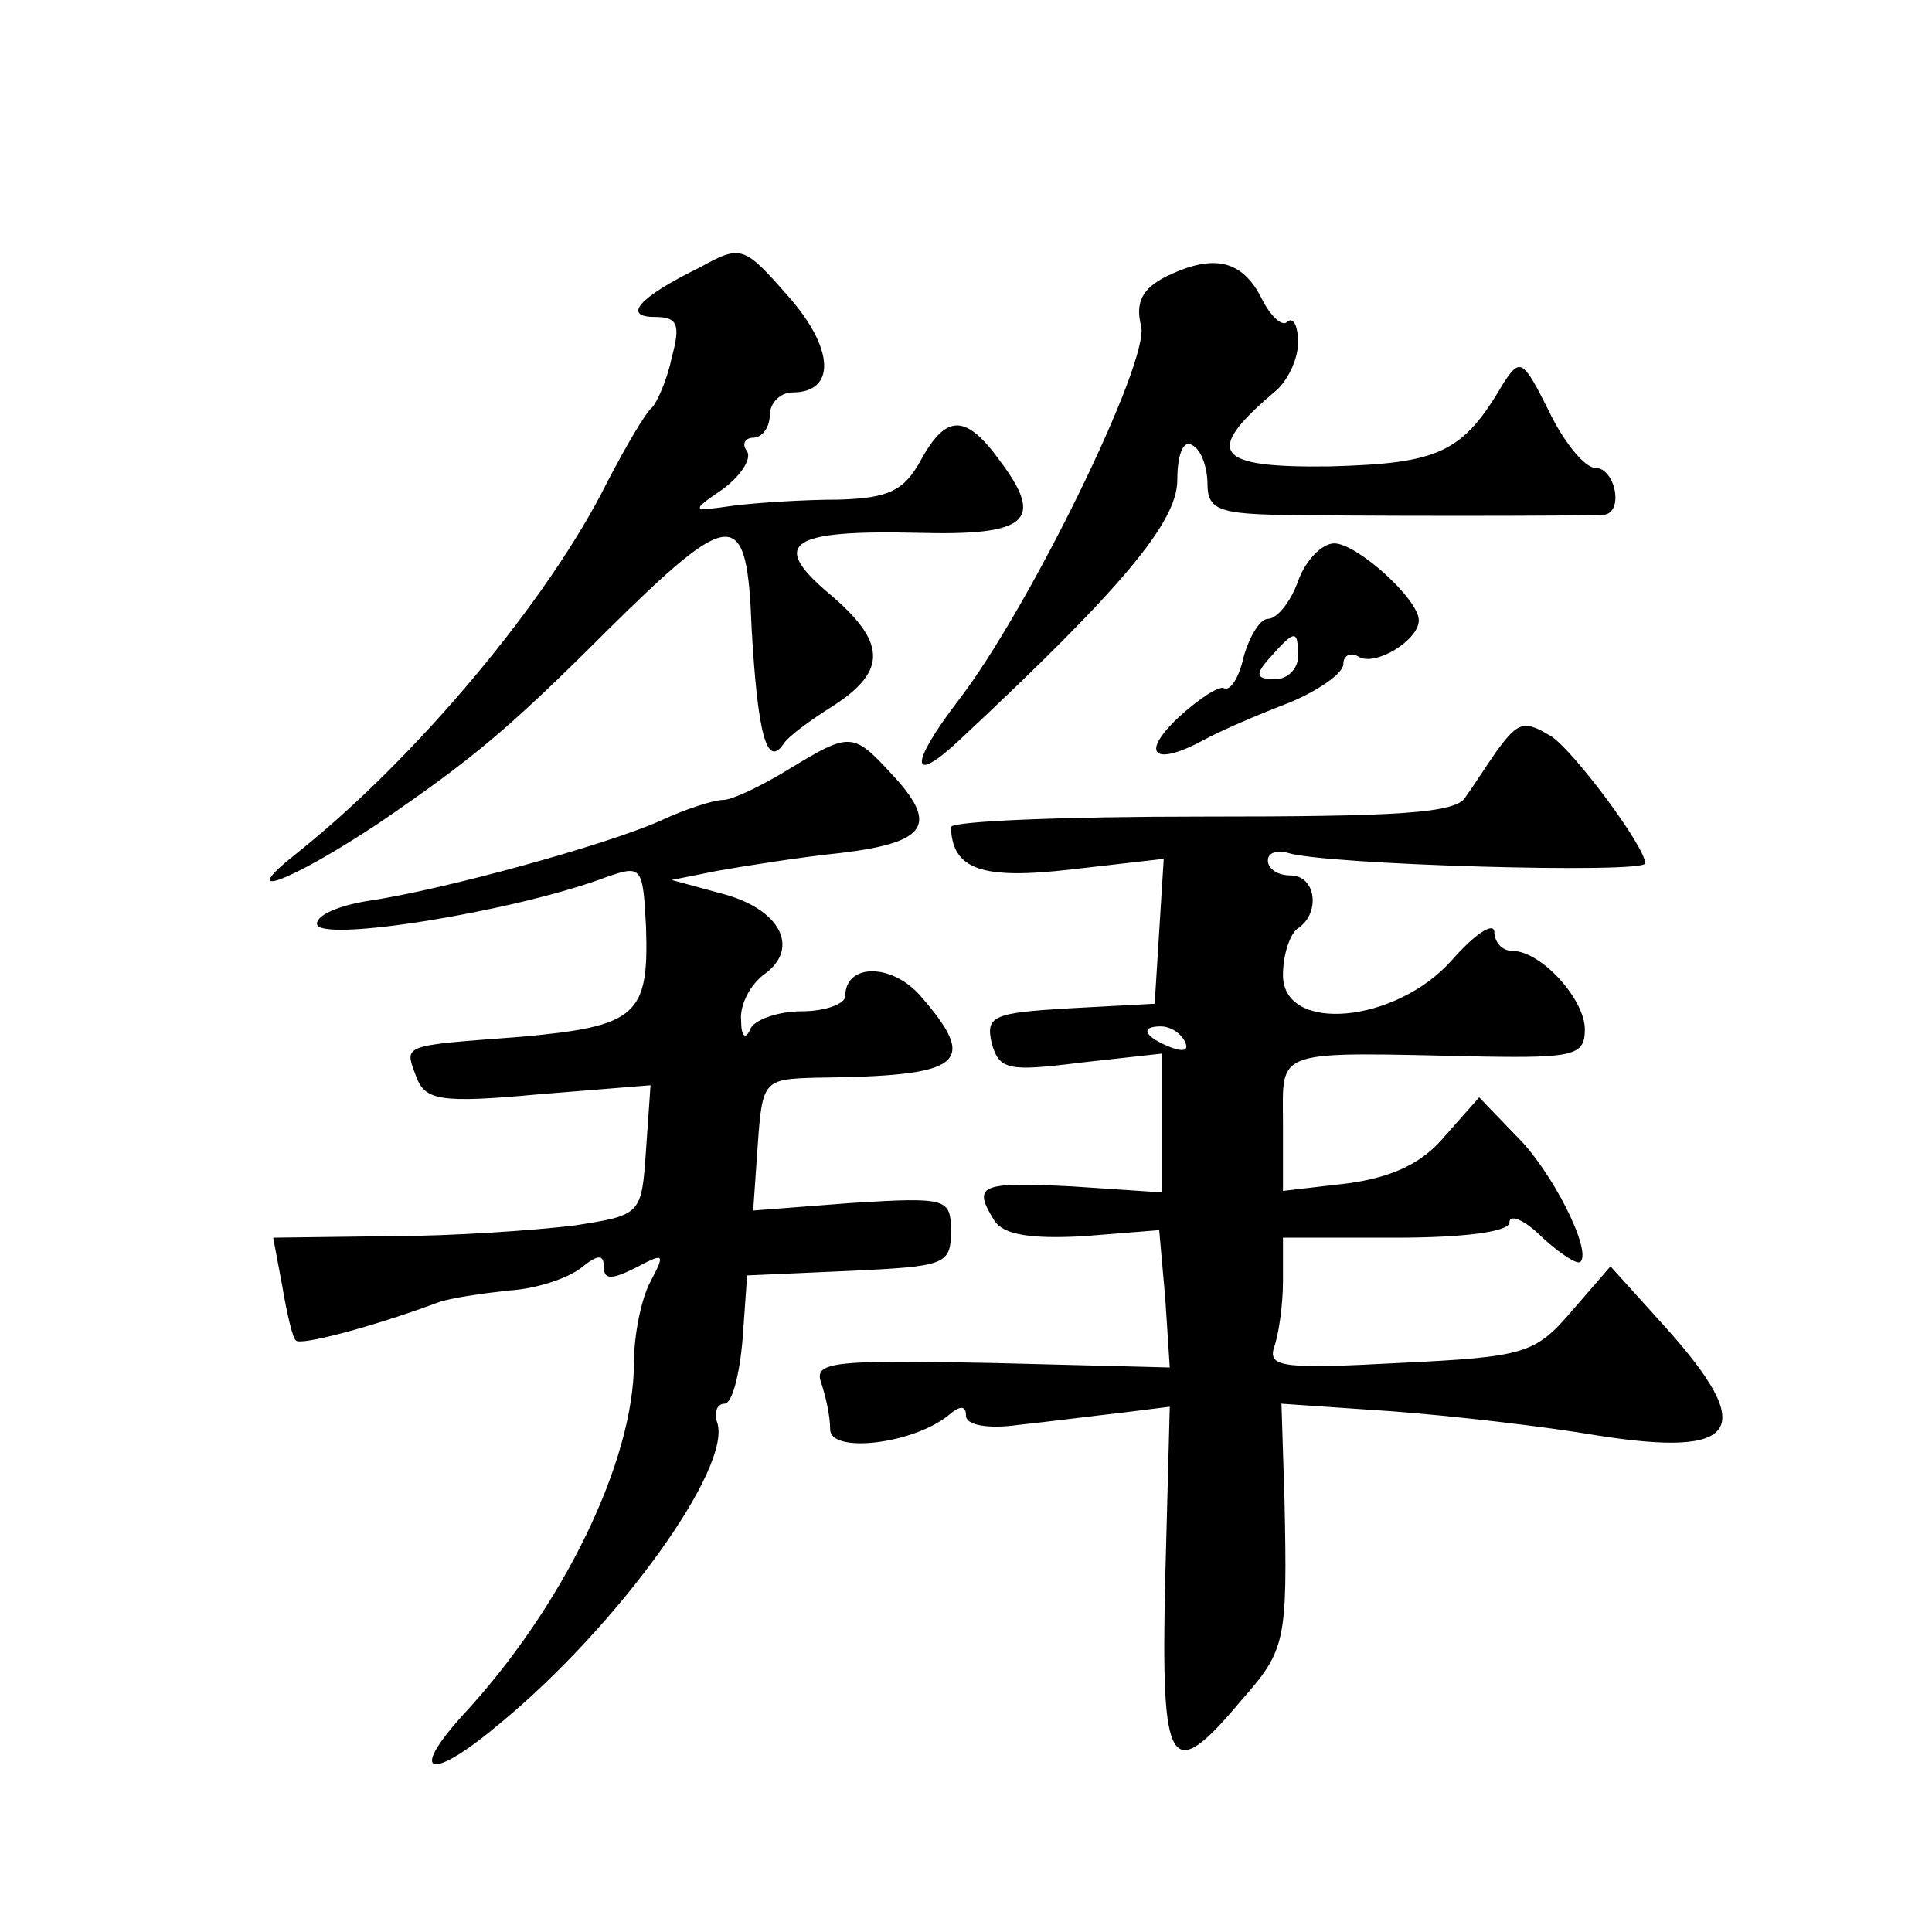 <?xml version="1.0" standalone="no"?>
<!DOCTYPE svg PUBLIC "-//W3C//DTD SVG 20010904//EN"
 "http://www.w3.org/TR/2001/REC-SVG-20010904/DTD/svg10.dtd">
<svg version="1.0" xmlns="http://www.w3.org/2000/svg"
 width="128pt" height="128pt" viewBox="0 0 128 128"
 preserveAspectRatio="xMidYMid meet">
<g transform="translate(0,128) scale(0.1,-0.1)"
fill="#0" stroke="none">
<path d="M464 1103 c-41 -20 -52 -33 -30 -33 15 0 17 -5 11 -27 -3 -15 -10 -30
-13 -33 -4 -3 -17 -25 -30 -50 -39 -78 -126 -182 -205 -245 -42 -33 -6 -20 53 19
63 43 87 63 152 128 84 83 93 83 96 1 4 -69 10 -92 21 -76 3 5 18 16 34 26 35 23
34 42 -4 74 -39 33 -26 42 59 40 73 -2 84 8 55 47 -23 32 -36 32 -53 1 -11 -20
-21 -25 -54 -26 -23 0 -54 -2 -70 -4 -28 -4 -29 -4 -7 11 12 9 19 20 16 25 -4 5
-1 9 4 9 6 0 11 7 11 15 0 8 7 15 15 15 29 0 28 29 -3 64 -29 33 -31 34 -58 19z
M773 1097 c-16 -8 -21 -17 -17 -33 6 -23 -74 -187 -121 -248 -33 -43 -32 -57 1
-26 107 100 144 144 144 172 0 17 4 27 10 23 6 -3 10 -15 10 -26 0 -16 8 -19 43
-20 47 -1 208 -1 220 0 13 2 7 31 -6 31 -7 0 -21 17 -31 38 -17 34 -19 35 -30 18
-27 -46 -42 -53 -115 -55 -76 -1 -84 9 -37 49 9 7 16 22 16 33 0 11 -3 17 -7 14
-3 -4 -11 3 -17 15 -13 26 -32 30 -63 15z M860 895 c-5 -14 -14 -25 -20 -25 -5
0 -12 -11 -16 -25 -3 -14 -9 -23 -13 -21 -3 2 -17 -7 -31 -20 -25 -24 -15 -32 18
-14 9 5 34 16 55 24 20 8 37 20 37 26 0 6 5 8 10 5 11 -7 40 11 40 24 0 14 -41
51 -56 51 -8 0 -19 -11 -24 -25z m0 -50 c0 -8 -7 -15 -15 -15 -13 0 -14 3 -3 15
16 18 18 18 18 0z M992 783 c-7 -10 -16 -24 -21 -31 -6 -11 -46 -13 -175 -13 -91
0 -166 -3 -166 -7 1 -28 20 -35 80 -28 l61 7 -3 -48 -3 -48 -56 -3 c-51 -3 -56
-5 -52 -23 5 -18 11 -19 59 -13 l54 6 0 -46 0 -46 -60 4 c-61 3 -66 1 -51 -23 6
-9 24 -12 59 -10 l50 4 4 -45 3 -46 -118 3 c-104 2 -118 1 -113 -13 3 -9 6 -22
6 -31 0 -16 54 -10 78 9 8 7 12 7 12 0 0 -6 14 -9 35 -6 19 2 50 6 68 8 l32 4 -3
-114 c-3 -127 3 -137 50 -81 30 34 31 39 29 134 l-2 63 73 -5 c40 -3 101 -10 136
-16 95 -15 106 4 46 71 l-37 41 -26 -30 c-24 -28 -31 -30 -114 -34 -75 -4 -87 -3
-83 10 3 8 6 28 6 44 l0 29 75 0 c45 0 75 4 75 10 0 6 10 2 22 -10 12 -11 23 -18
25 -16 8 7 -19 61 -43 84 l-24 25 -23 -26 c-15 -18 -35 -27 -64 -31 l-43 -5 0 45
c0 50 -8 47 133 44 60 -1 67 1 67 18 0 20 -29 52 -48 52 -7 0 -12 6 -12 13 -1 6
-13 -2 -28 -19 -37 -42 -112 -49 -112 -10 0 14 5 28 10 31 15 10 12 35 -5 35 -8
0 -15 4 -15 10 0 5 6 7 13 5 24 -8 237 -14 237 -7 0 11 -47 74 -62 84 -18 11 -22
10 -36 -9z m-207 -193 c3 -6 -1 -7 -9 -4 -18 7 -21 14 -7 14 6 0 13 -4 16 -10z
M522 770 c-18 -11 -37 -20 -43 -20 -6 0 -25 -6 -42 -14 -36 -16 -145 -46 -194 -53
-18 -3 -33 -9 -33 -15 0 -13 131 8 192 31 23 8 24 7 26 -33 2 -59 -6 -66 -84 -73
-80 -6 -76 -5 -68 -27 6 -15 16 -17 81 -11 l74 6 -3 -43 c-3 -43 -3 -43 -48 -50
-25 -3 -80 -7 -122 -7 l-77 -1 6 -32 c3 -18 7 -35 9 -36 2 -4 51 9 94 25 8 3 29
6 47 8 18 1 39 8 48 15 11 9 15 9 15 1 0 -9 5 -9 21 -1 19 10 20 10 10 -9 -6 -11
-11 -35 -11 -54 0 -65 -47 -162 -114 -234 -36 -40 -20 -43 25 -5 79 65 155 171
144 200 -2 6 0 12 5 12 5 0 10 19 12 43 l3 42 68 3 c63 3 67 4 67 26 0 22 -2 23
-66 19 l-65 -5 3 43 c3 43 4 44 38 45 98 1 109 9 70 54 -19 22 -50 22 -50 0 0 -5
-13 -10 -29 -10 -16 0 -32 -6 -34 -12 -3 -7 -6 -5 -6 6 -1 10 6 24 16 31 23 17
10 43 -29 53 l-33 9 30 6 c17 3 54 9 83 12 57 7 64 19 32 53 -25 27 -27 27 -68
2z"/>
</g>
</svg>
